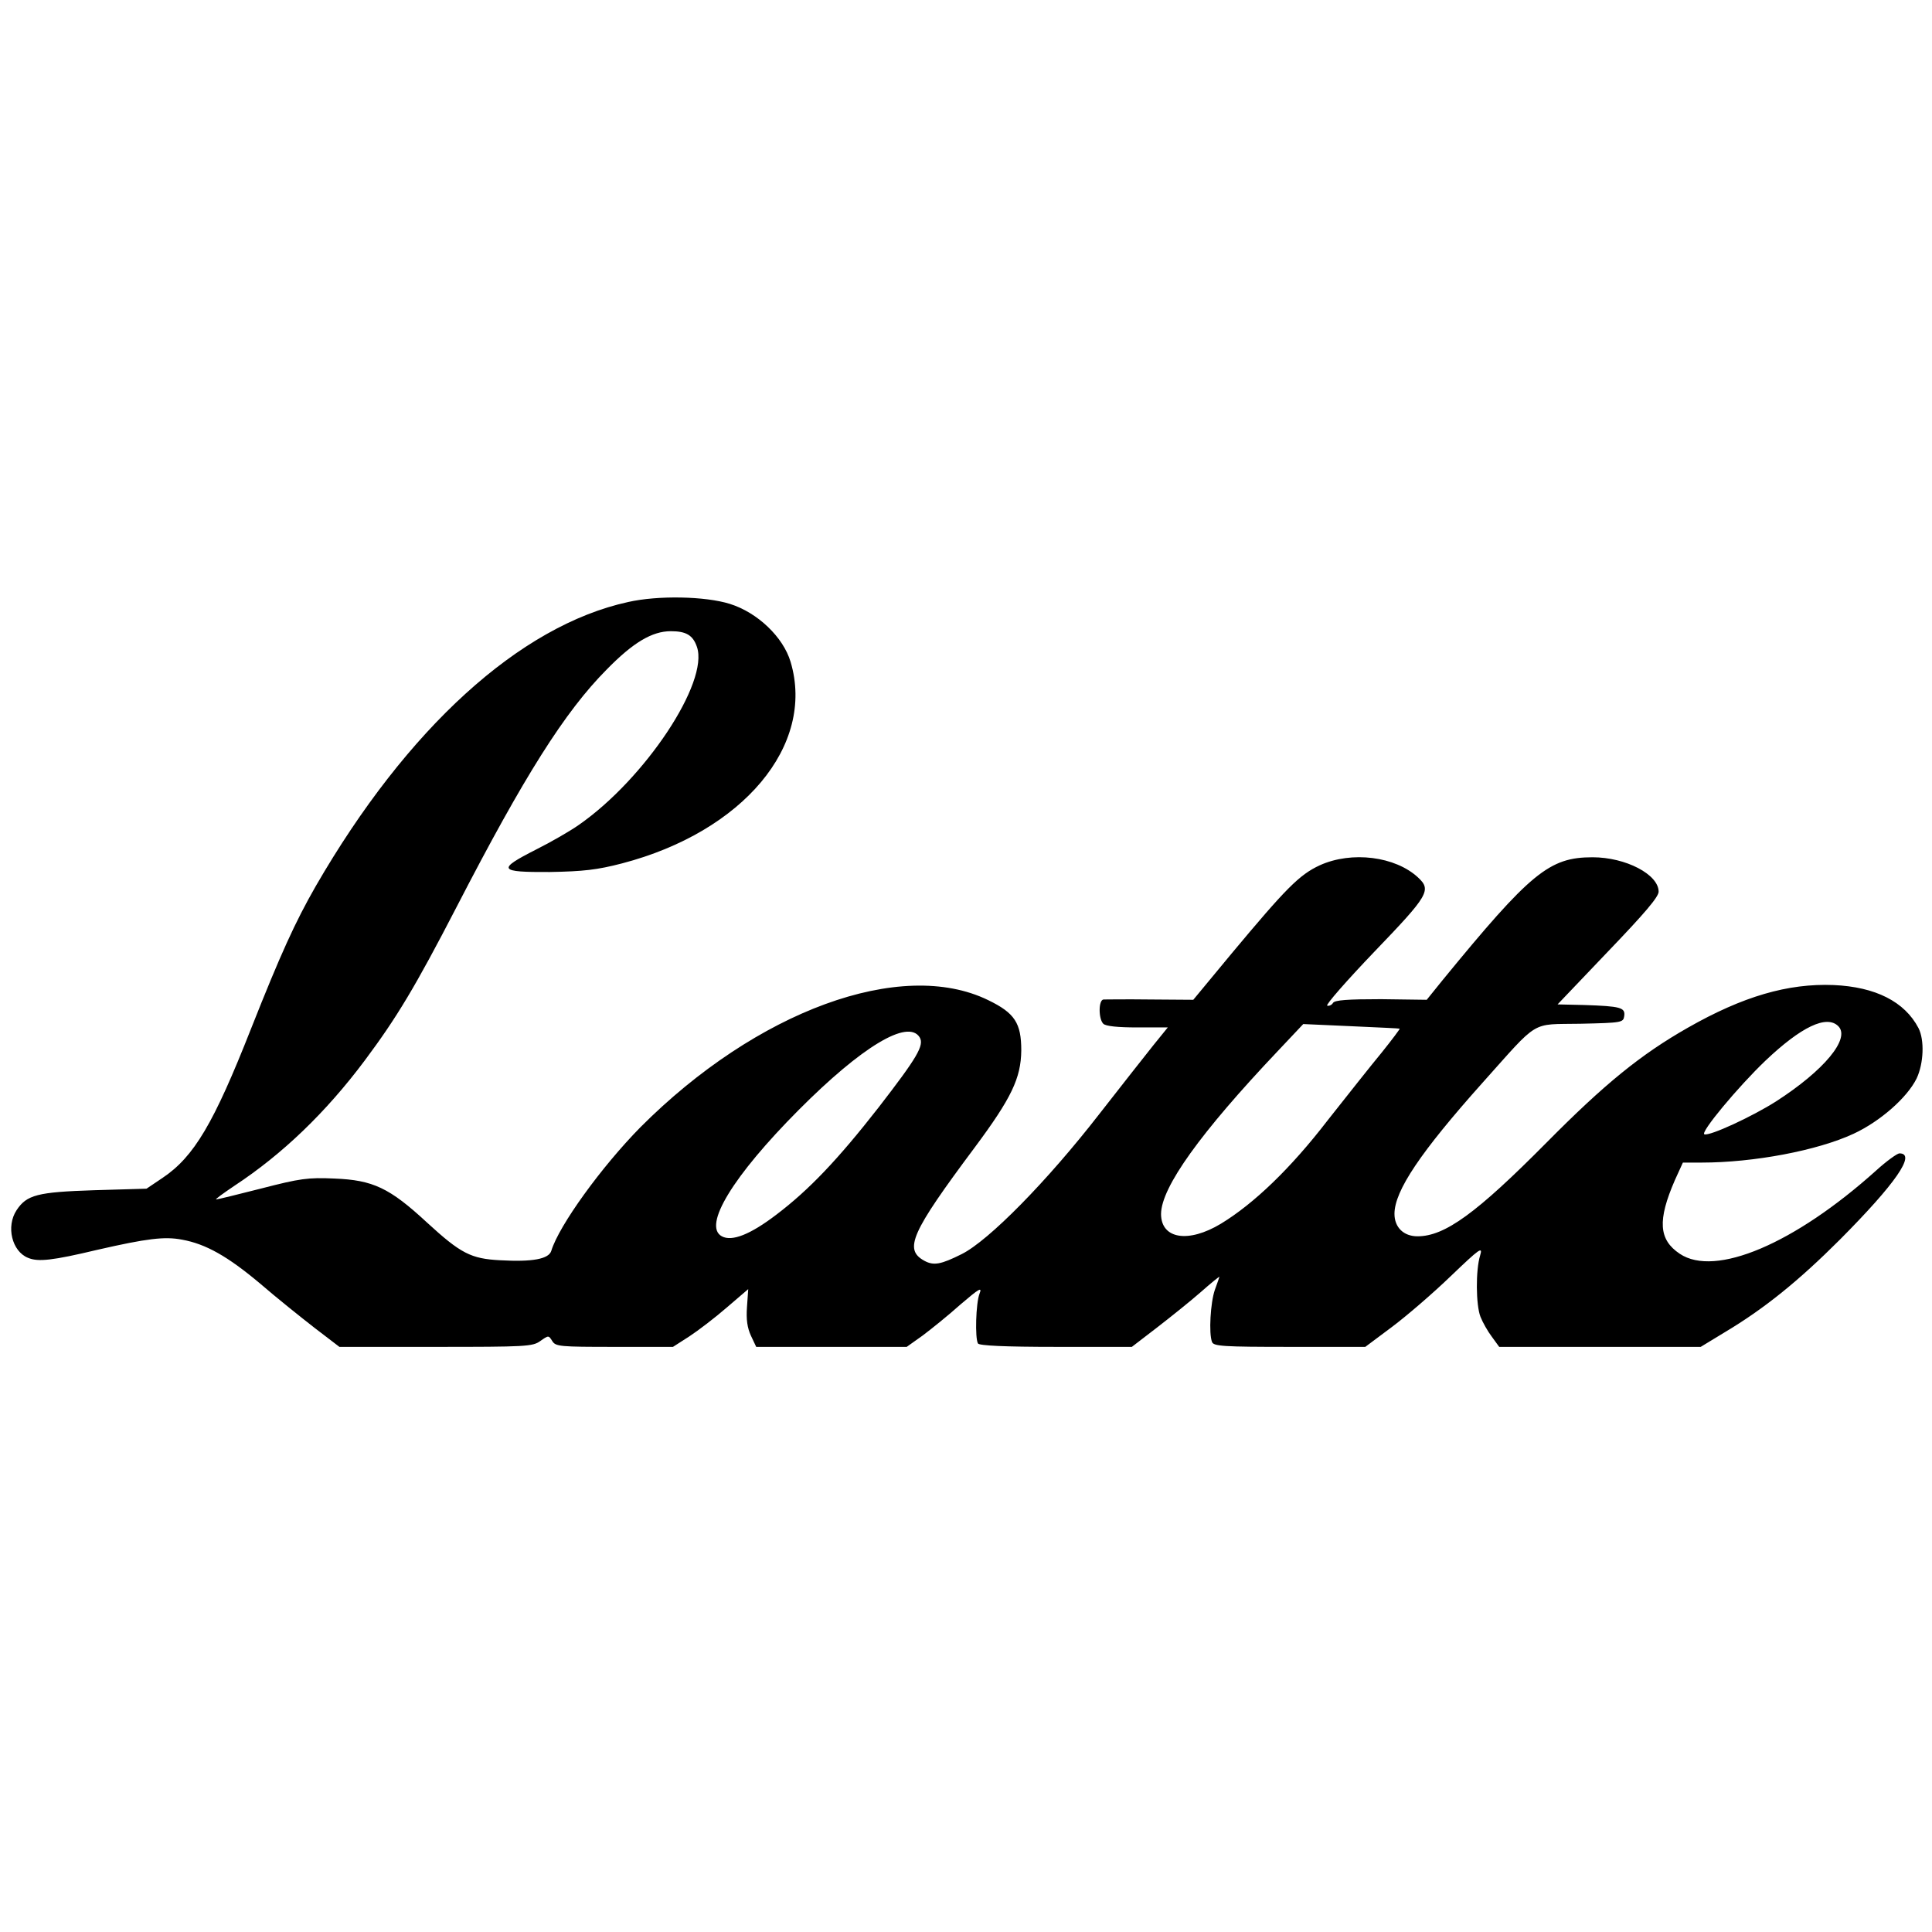 <?xml version="1.0" encoding="UTF-8" standalone="yes"?>
<svg version="1.0" xmlns="http://www.w3.org/2000/svg" width="100mm" height="100mm" viewBox="0 0 629 256" preserveAspectRatio="xMidYMid meet">
  <g transform="translate(0,256) scale(0.1,-0.1)" fill="#000000" stroke="none">
    <path d="M2045 2465 c-353 -77 -720 -411 -1017 -925 -67 -117 -114 -220 -211
-465 -121 -307 -185 -416 -288 -485 l-52 -35 -171 -5 c-184 -6 -219 -15 -252
-65 -35 -53 -15 -134 37 -155 33 -14 79 -9 226 26 162 37 219 44 276 33 77
-14 148 -54 254 -143 52 -45 132 -109 177 -144 l81 -62 313 0 c294 0 316 1
341 19 27 19 27 19 39 0 11 -18 25 -19 203 -19 l190 0 53 34 c29 19 84 61 122
94 l70 60 -4 -58 c-3 -41 1 -68 13 -94 l17 -36 245 0 245 0 52 37 c28 21 84
66 123 101 62 53 71 58 62 35 -12 -31 -15 -145 -5 -162 5 -7 87 -11 254 -11
l247 0 82 63 c44 34 109 86 142 115 34 30 61 52 61 50 0 -1 -7 -21 -15 -43
-14 -41 -20 -141 -9 -169 5 -14 37 -16 253 -16 l246 0 87 65 c48 36 134 110
192 166 94 90 104 97 95 67 -15 -48 -14 -162 1 -200 7 -18 24 -48 37 -65 l24
-33 328 0 328 0 79 48 c129 77 241 168 374 301 181 182 250 281 194 281 -7 0
-42 -25 -76 -56 -266 -239 -524 -348 -639 -271 -69 46 -73 109 -16 240 l26 57
61 0 c169 0 377 39 495 94 86 40 174 117 205 180 23 49 26 125 6 164 -45 86
-140 134 -276 140 -149 6 -296 -37 -475 -139 -153 -87 -271 -183 -460 -374
-228 -230 -331 -305 -420 -305 -45 0 -75 29 -75 73 0 75 85 201 285 425 189
211 156 191 320 194 136 3 140 4 143 25 4 28 -12 32 -130 36 l-87 2 164 172
c120 125 165 178 165 195 0 56 -107 112 -215 112 -141 0 -201 -49 -490 -402
l-50 -62 -149 2 c-109 0 -150 -3 -156 -12 -4 -7 -13 -11 -19 -9 -6 2 63 81
154 176 176 183 186 200 142 241 -74 69 -216 87 -320 40 -67 -31 -110 -75
-287 -287 l-125 -151 -140 1 c-77 1 -146 0 -152 0 -17 -1 -17 -63 -1 -79 8 -8
47 -12 111 -12 l99 0 -47 -58 c-25 -31 -104 -132 -176 -224 -170 -219 -360
-412 -448 -456 -68 -34 -91 -38 -121 -22 -68 37 -45 90 164 370 119 160 150
225 151 315 0 89 -21 122 -108 164 -283 138 -754 -35 -1132 -414 -127 -129
-265 -320 -290 -402 -8 -27 -61 -37 -167 -31 -95 5 -128 22 -238 123 -122 113
-176 138 -301 143 -86 4 -113 0 -237 -32 -78 -20 -144 -36 -148 -36 -5 0 23
20 60 45 155 102 297 238 424 408 103 138 163 237 299 500 220 426 352 635
488 772 86 88 148 125 209 125 50 0 72 -13 85 -51 40 -115 -169 -430 -385
-580 -27 -19 -89 -55 -139 -80 -128 -65 -122 -74 45 -73 110 2 154 7 235 28
394 103 630 384 549 656 -24 81 -108 161 -198 189 -80 25 -234 28 -331 6z
m3940 -1381 c40 -40 -46 -144 -203 -245 -77 -49 -215 -113 -233 -107 -15 5
110 155 199 240 116 110 199 150 237 112z m-1428 -8 c1 -1 -25 -36 -58 -77
-34 -41 -113 -141 -177 -222 -120 -156 -240 -271 -347 -336 -106 -64 -195 -50
-195 32 1 87 128 264 380 530 l83 88 156 -7 c86 -4 157 -7 158 -8z m-1563 -28
c16 -26 -8 -66 -134 -229 -132 -169 -226 -268 -333 -349 -84 -64 -144 -88
-177 -70 -63 34 37 197 250 411 206 207 356 297 394 237z"/>
  </g>
</svg>